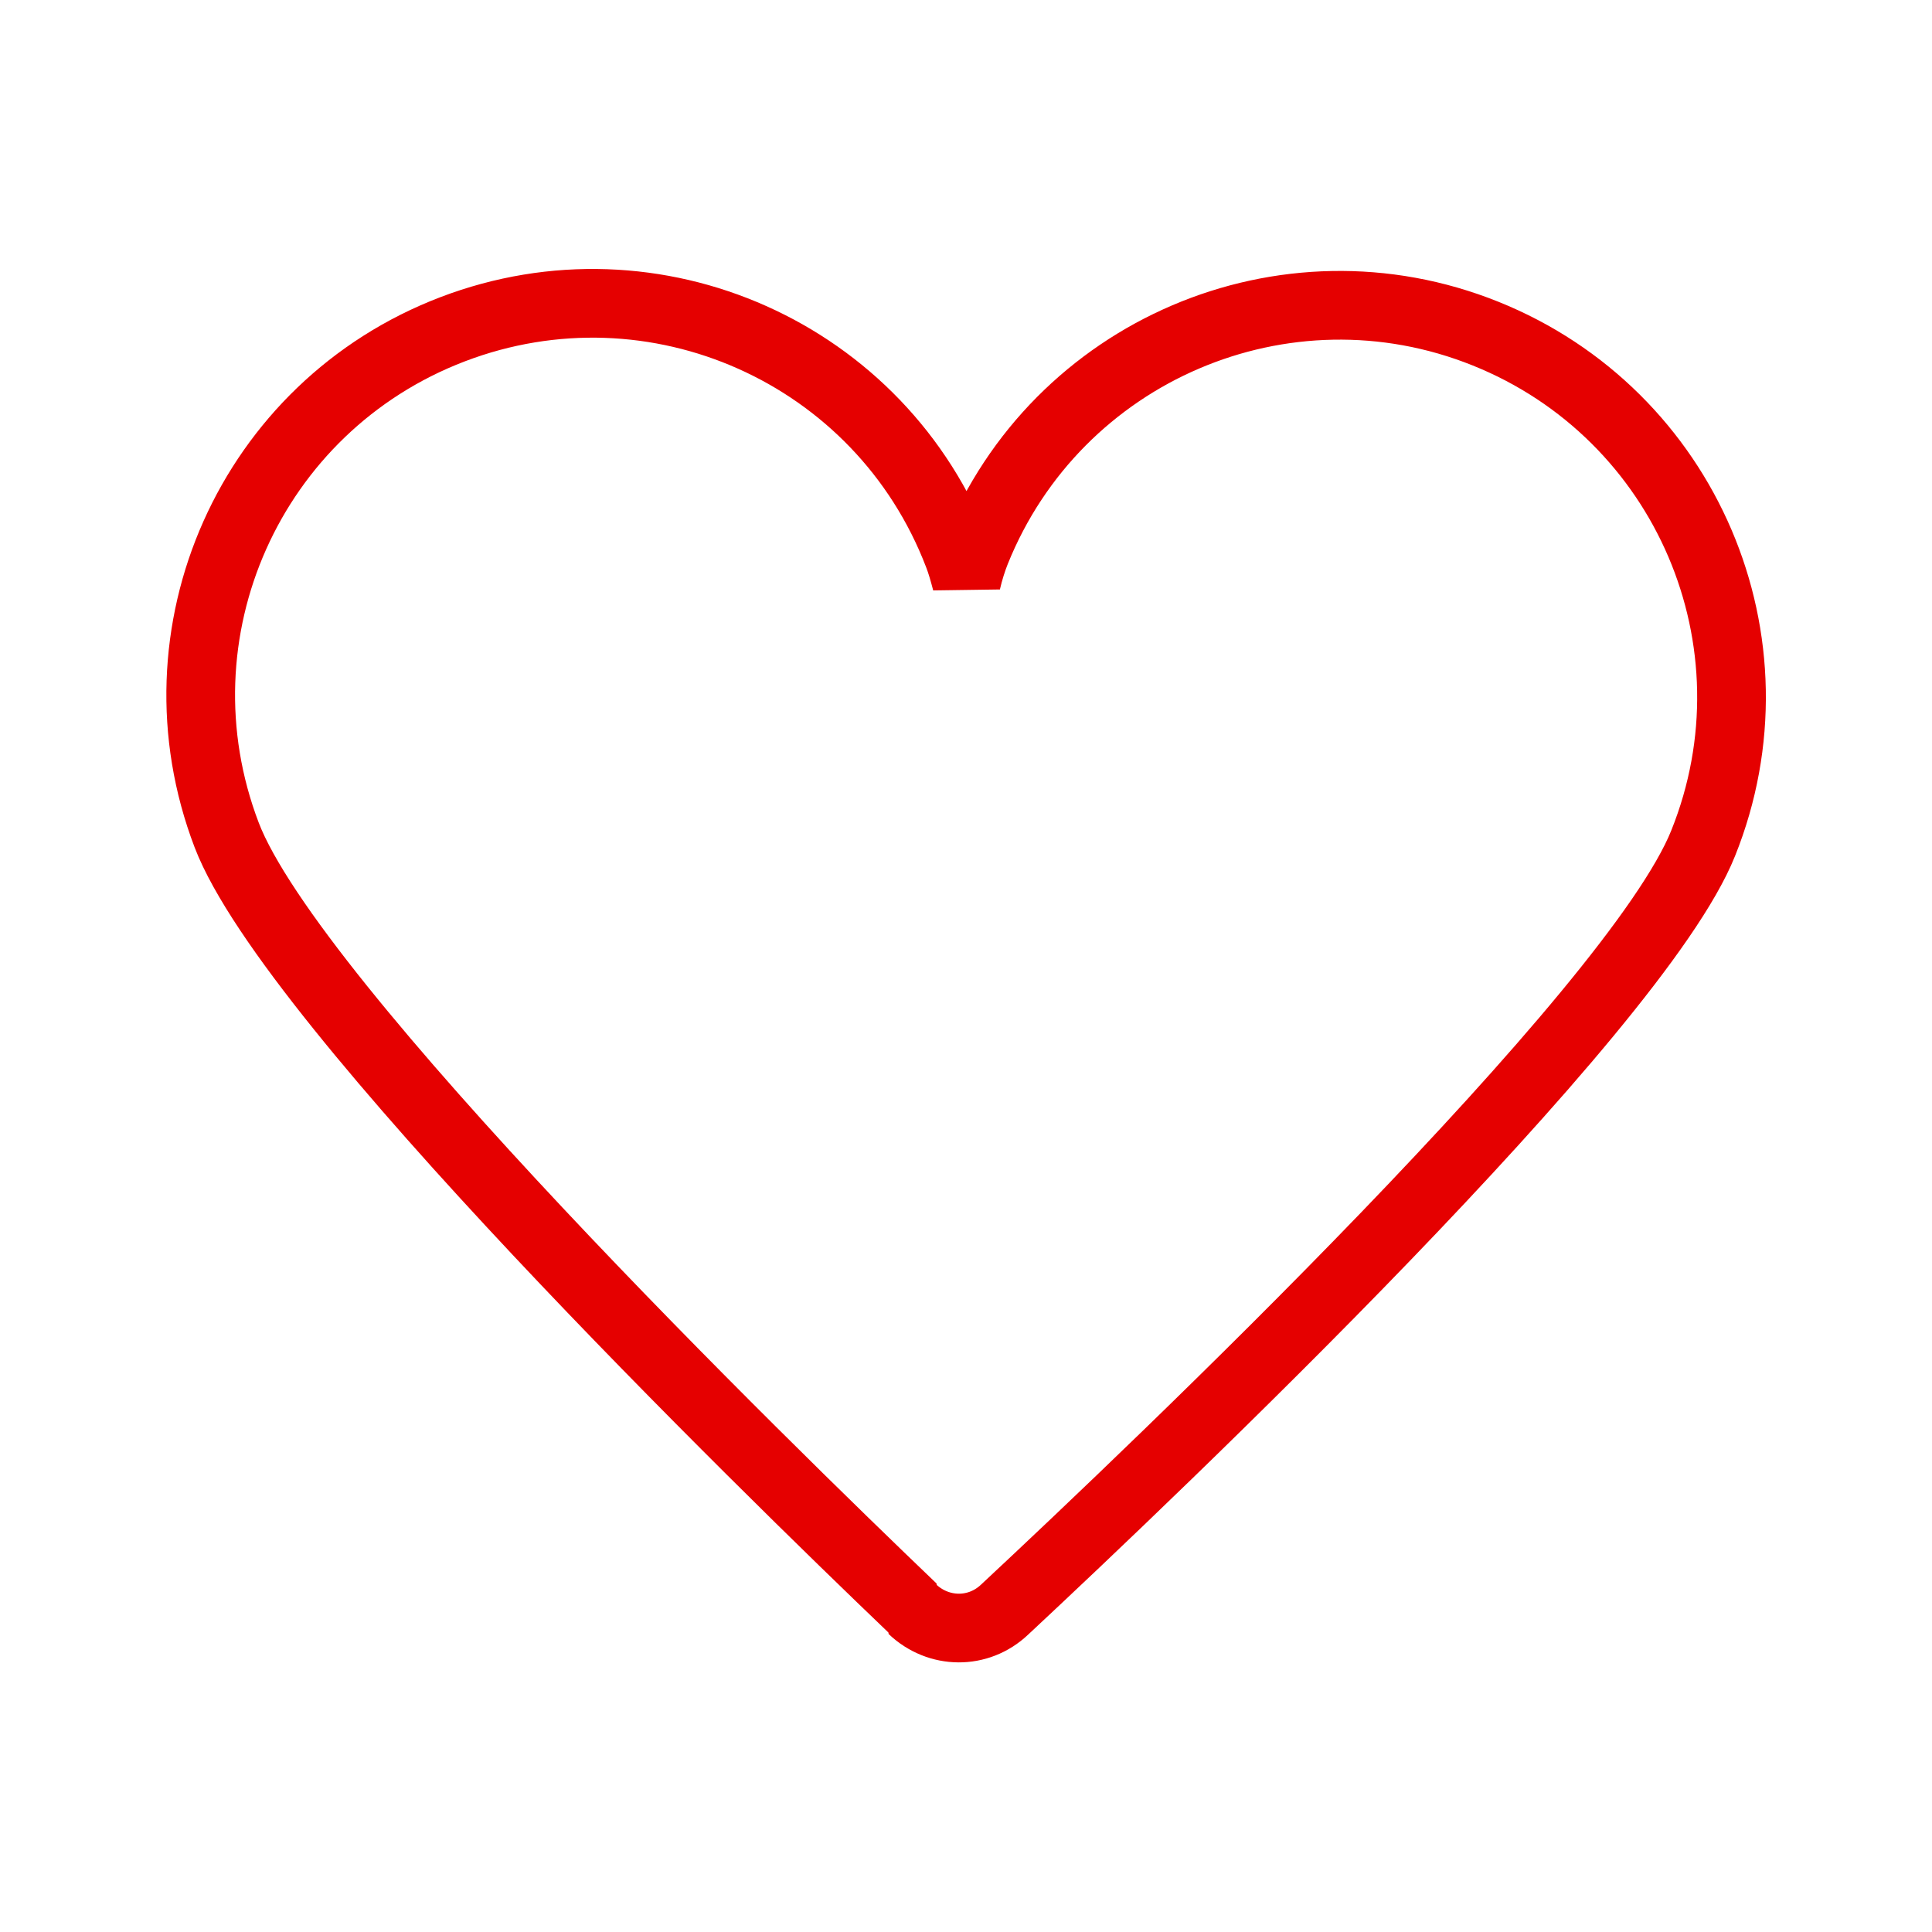 <svg viewBox="0 0 45 45" xmlns="http://www.w3.org/2000/svg" id="Layer_1">
  <defs>
    <style>
      .cls-1 {
        fill: none;
        stroke: #e50000;
        stroke-linejoin: bevel;
        stroke-width: 1.6px;
      }
    </style>
  </defs>
  <path d="M21.25,37.48c.61.58,1.54.59,2.15.01,3.55-3.31,14.7-13.92,16.27-17.85,1.88-4.68-.39-9.99-5.07-11.87-4.68-1.88-9.99.4-11.87,5.07-.08.2-.16.45-.22.71-.06-.23-.12-.44-.19-.62-1.8-4.71-7.07-7.06-11.78-5.26-4.71,1.8-7.06,7.07-5.26,11.78,1.51,3.95,12.48,14.66,15.98,18.01Z" class="cls-1"></path>
</svg>